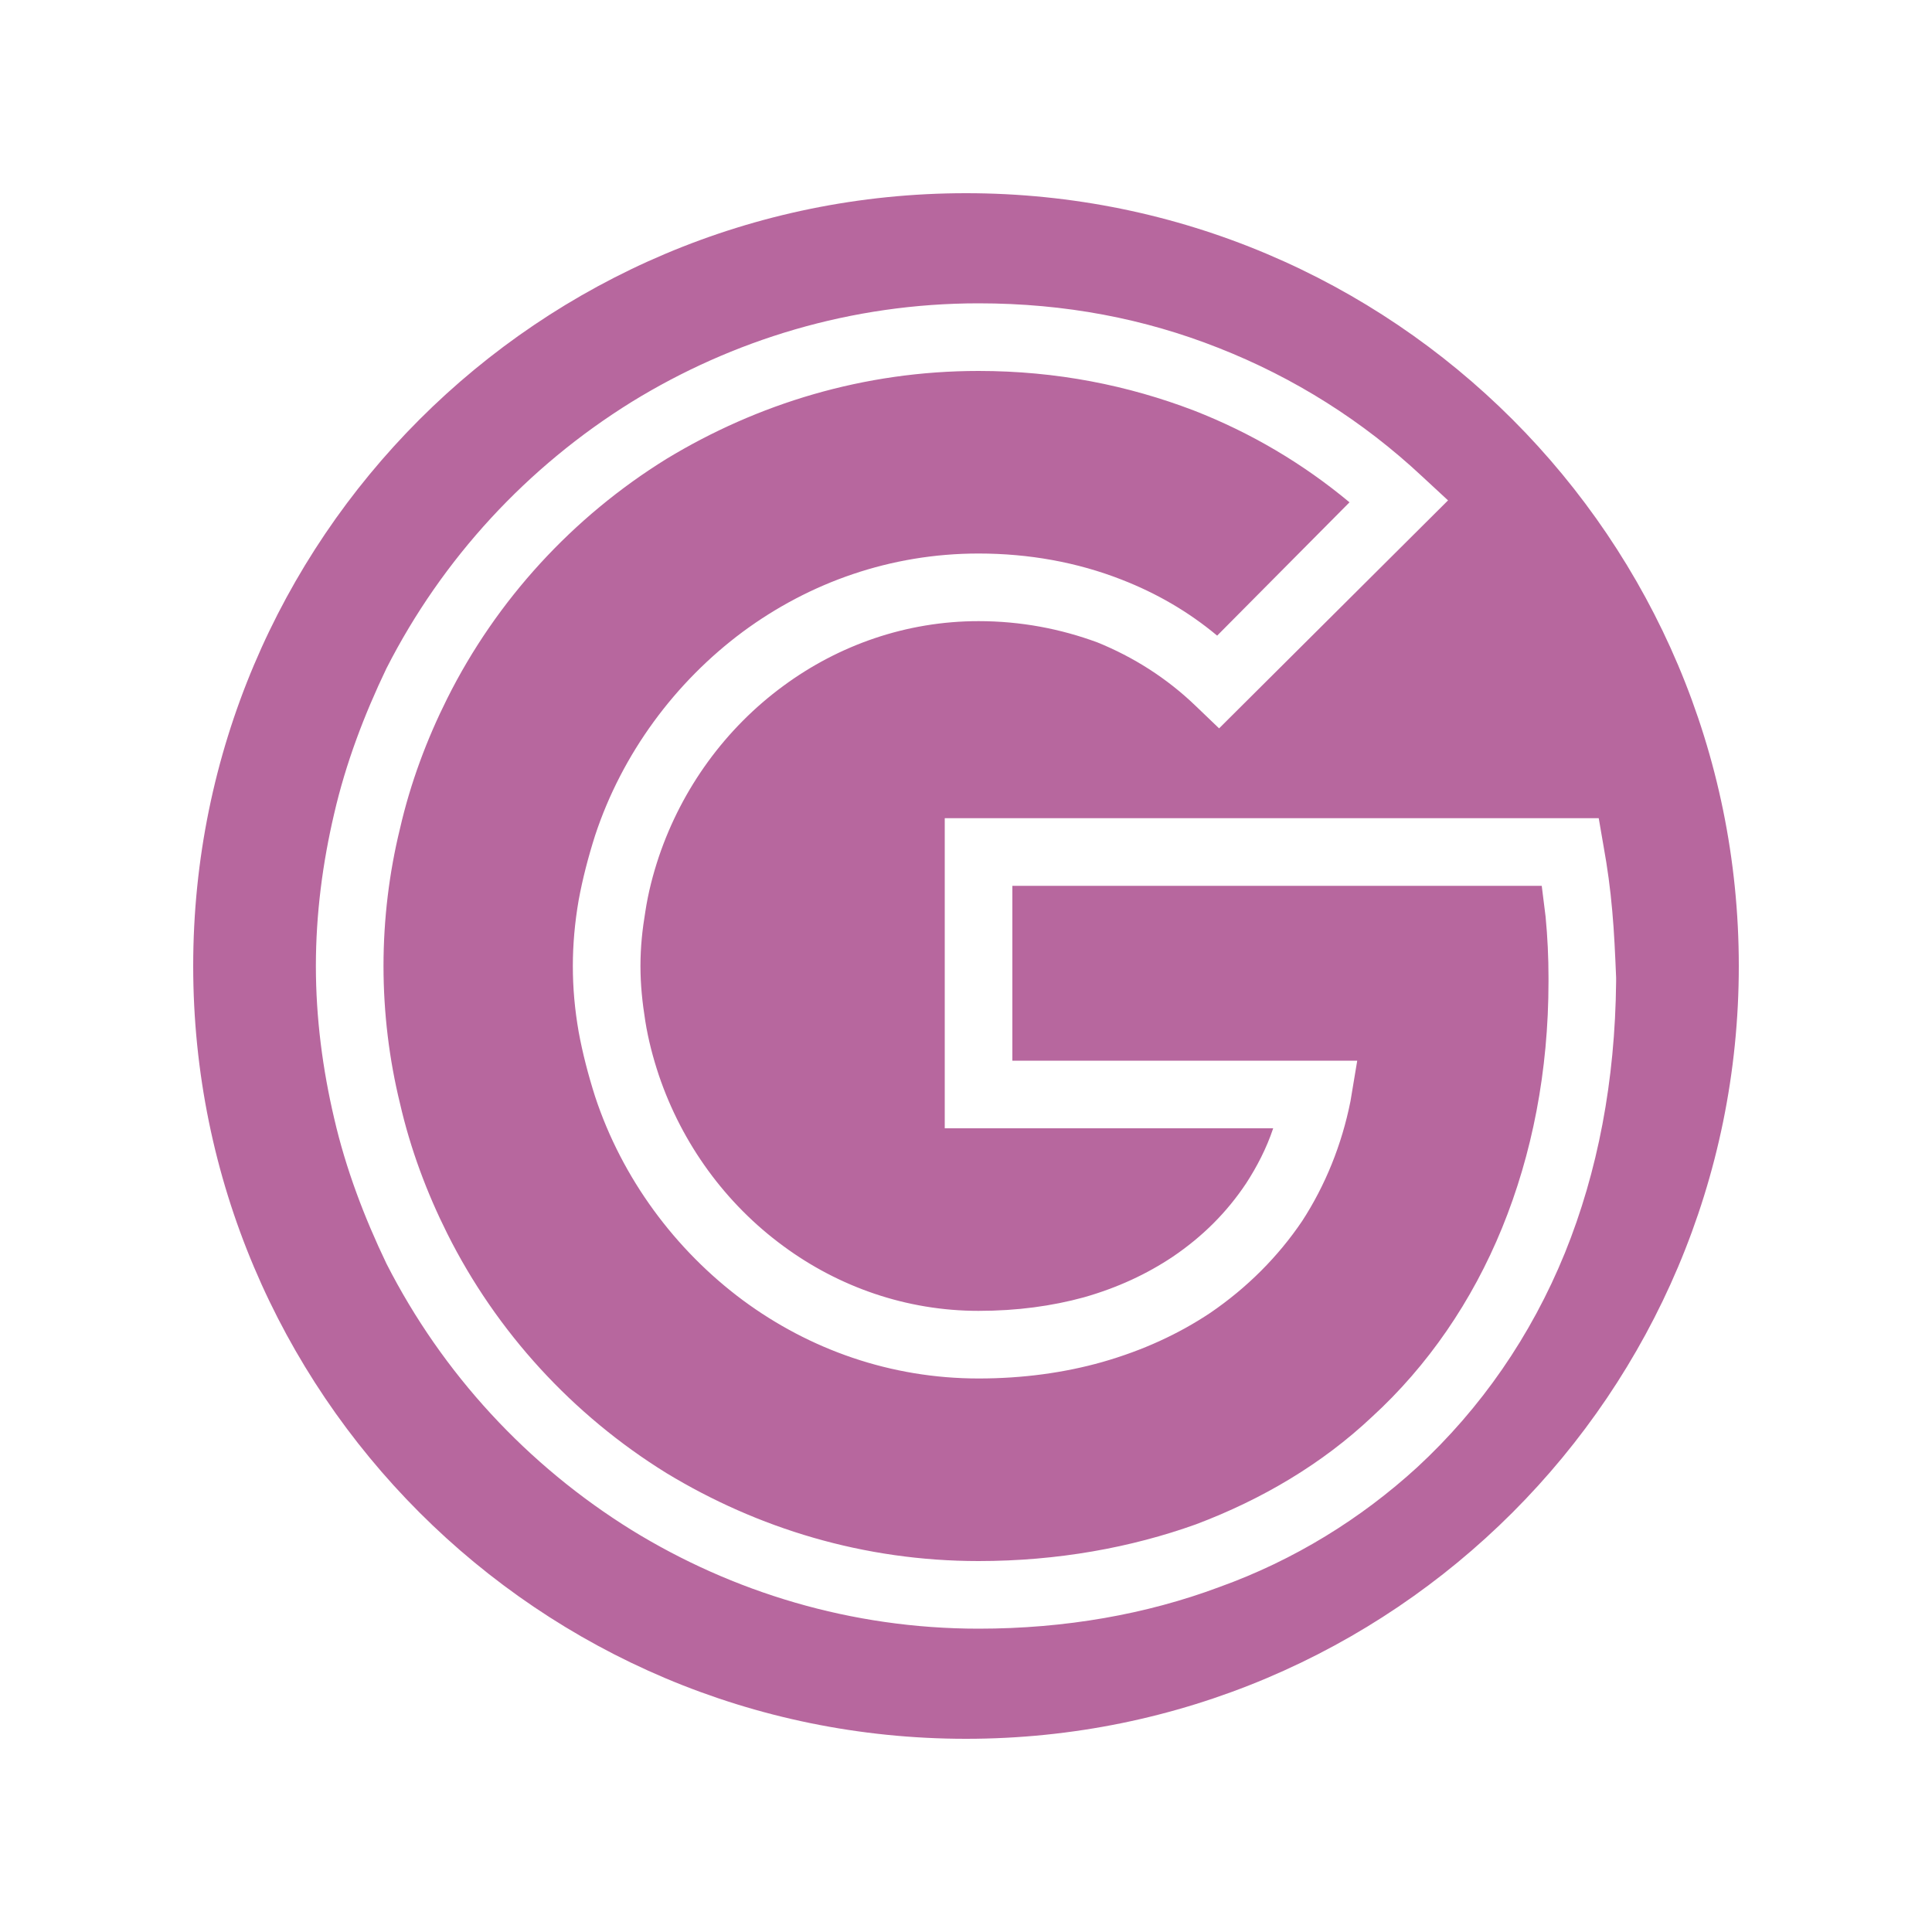 <?xml version="1.0" encoding="UTF-8"?>
<!DOCTYPE svg PUBLIC "-//W3C//DTD SVG 1.1//EN" "http://www.w3.org/Graphics/SVG/1.1/DTD/svg11.dtd">
<!-- Creator: CorelDRAW X8 -->
<svg xmlns="http://www.w3.org/2000/svg" xml:space="preserve" width="2000px" height="2000px" version="1.1" style="shape-rendering:geometricPrecision; text-rendering:geometricPrecision; image-rendering:optimizeQuality; fill-rule:evenodd; clip-rule:evenodd"
viewBox="0 0 2000 2000"
 xmlns:xlink="http://www.w3.org/1999/xlink">
 <defs>
  <style type="text/css">
   <![CDATA[
    .fil0 {fill:#b7679e}
   ]]>
  </style>
 </defs>
 <g id="Warstwa_x0020_1">
  <path class="fil0" d="M1000 200c442,0 800,358 800,800 0,442 -358,800 -800,800 -442,0 -800,-358 -800,-800 0,-442 358,-800 800,-800zm603 816l0 -4c0,-21 -1,-42 -3,-63l-4 -32 -548 0 0 181 357 0 -7 42c-9,45 -26,87 -50,124 -25,37 -57,69 -95,95 -33,22 -70,39 -112,51 -39,11 -82,17 -128,17 -91,0 -175,-30 -244,-81 -70,-52 -125,-126 -153,-211 -7,-22 -13,-45 -17,-67 -4,-23 -6,-45 -6,-68 0,-22 2,-45 6,-68 4,-22 10,-45 17,-67 28,-85 83,-159 153,-211 69,-51 153,-81 244,-81 52,0 102,9 148,27 36,14 69,33 99,58l137 -138c-48,-40 -102,-72 -161,-95 -68,-26 -142,-41 -223,-41 -119,0 -229,34 -323,91 -97,60 -176,146 -227,248 -21,42 -38,87 -49,135 -11,45 -17,93 -17,142 0,49 6,97 17,142 11,48 28,93 49,135 51,102 130,188 227,248 94,57 204,91 323,91 82,0 158,-14 225,-38 69,-26 131,-63 182,-111 58,-53 104,-120 135,-196 31,-76 48,-162 48,-255zm70 -4l0 4c-1,103 -19,197 -53,281 -35,86 -87,161 -153,222 -58,53 -127,96 -205,124 -75,28 -159,43 -249,43 -132,0 -255,-38 -359,-102 -108,-67 -196,-162 -254,-276 -23,-48 -42,-98 -54,-150 -12,-51 -19,-104 -19,-158 0,-54 7,-107 19,-158 12,-52 31,-102 54,-150 58,-114 146,-209 254,-276 104,-64 227,-102 359,-102 90,0 172,16 248,46 79,31 150,76 211,133l27 25 -237 236 -24 -23c-30,-29 -65,-51 -102,-66 -38,-14 -79,-22 -123,-22 -75,0 -145,25 -202,67 -60,44 -105,106 -129,177 -6,18 -11,37 -14,57 -3,18 -5,36 -5,56 0,20 2,38 5,57 3,19 8,38 14,56 24,71 69,133 129,177 57,42 127,67 202,67 40,0 76,-5 109,-14 35,-10 65,-24 92,-42 31,-21 56,-46 76,-76 11,-17 21,-36 28,-57l-340 0 0 -321 677 0 5 29c4,22 7,44 9,67 2,22 3,45 4,69z"/>
 </g>
</svg>
